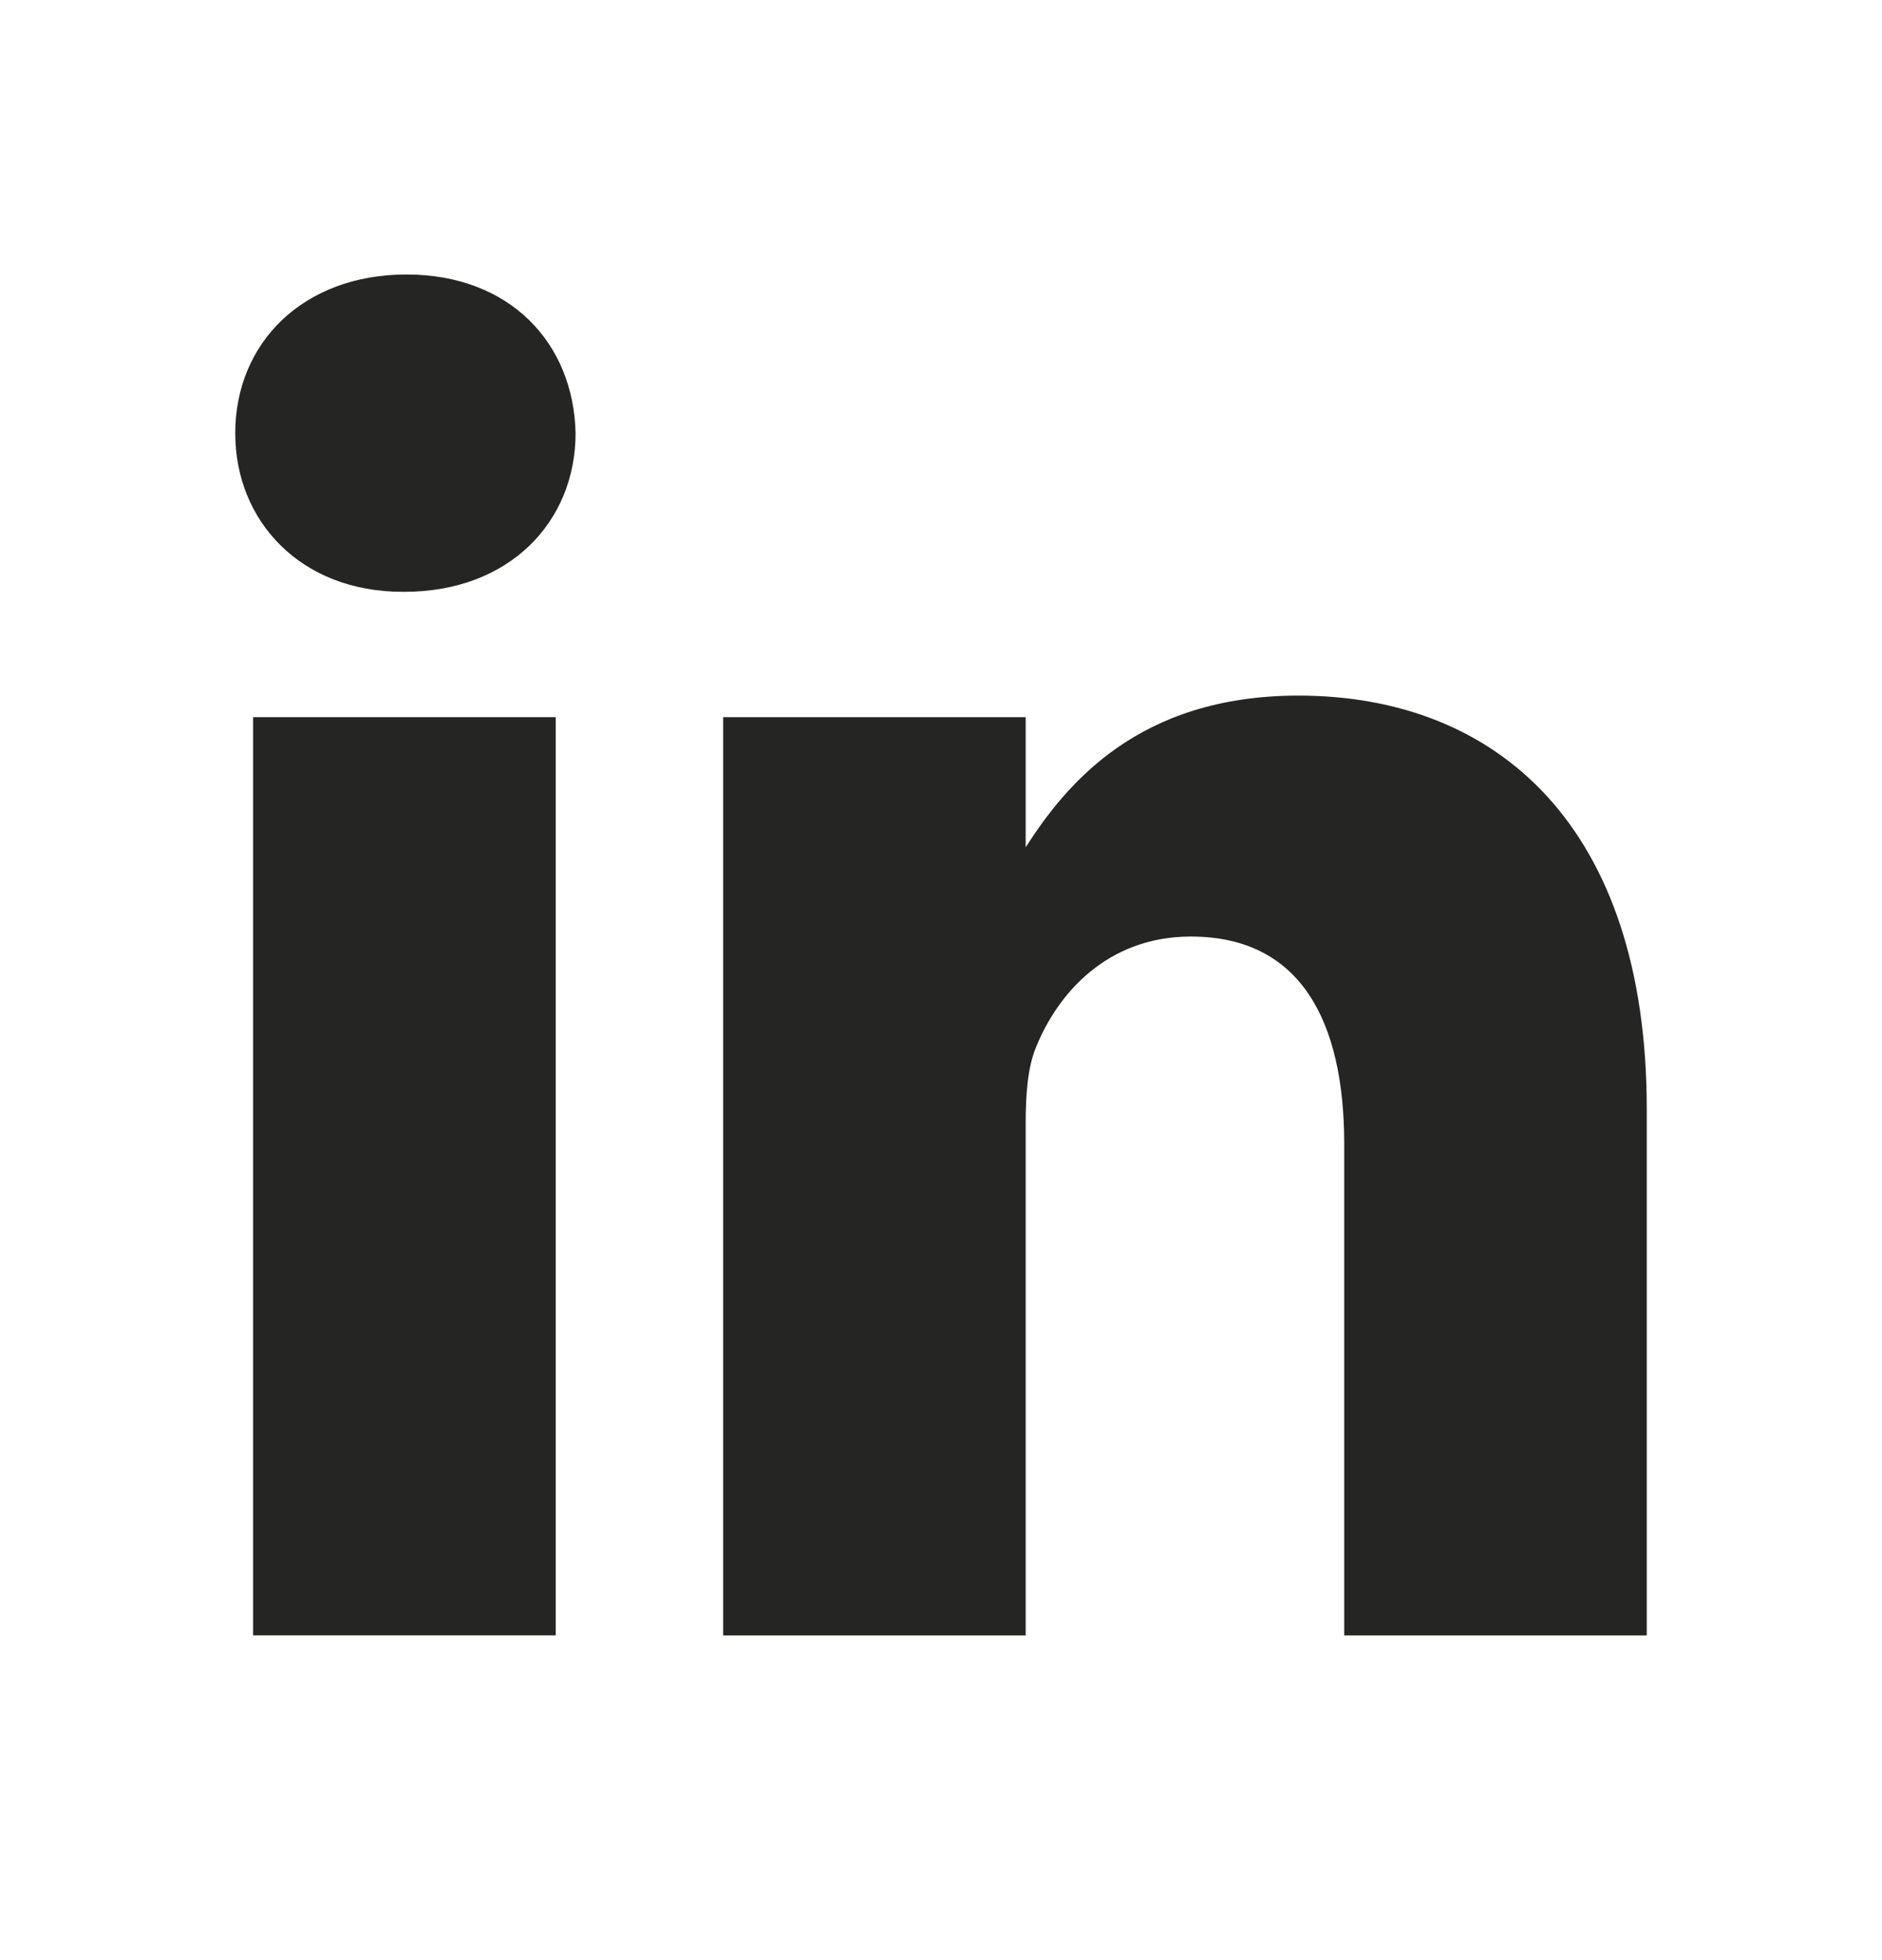 <svg width="24" height="25" viewBox="0 0 24 25" fill="none" xmlns="http://www.w3.org/2000/svg">
<path d="M5.183 3.501C3.863 3.501 3 4.376 3 5.525C3 6.649 3.837 7.548 5.132 7.548H5.157C6.503 7.548 7.34 6.649 7.34 5.525C7.315 4.376 6.503 3.501 5.183 3.501Z" fill="#252523"/>
<path d="M3.228 9.147H7.087V20.858H3.228V9.147Z" fill="#252523"/>
<path d="M13.08 10.806C13.593 10.007 14.511 8.872 16.558 8.872C19.096 8.872 21 10.546 21 14.143V20.859H17.142V14.593C17.142 13.019 16.583 11.945 15.187 11.945C14.121 11.945 13.486 12.669 13.207 13.368C13.105 13.619 13.08 13.968 13.08 14.318V20.859H9.222V9.147H13.08V10.806Z" fill="#252523"/>
</svg>
